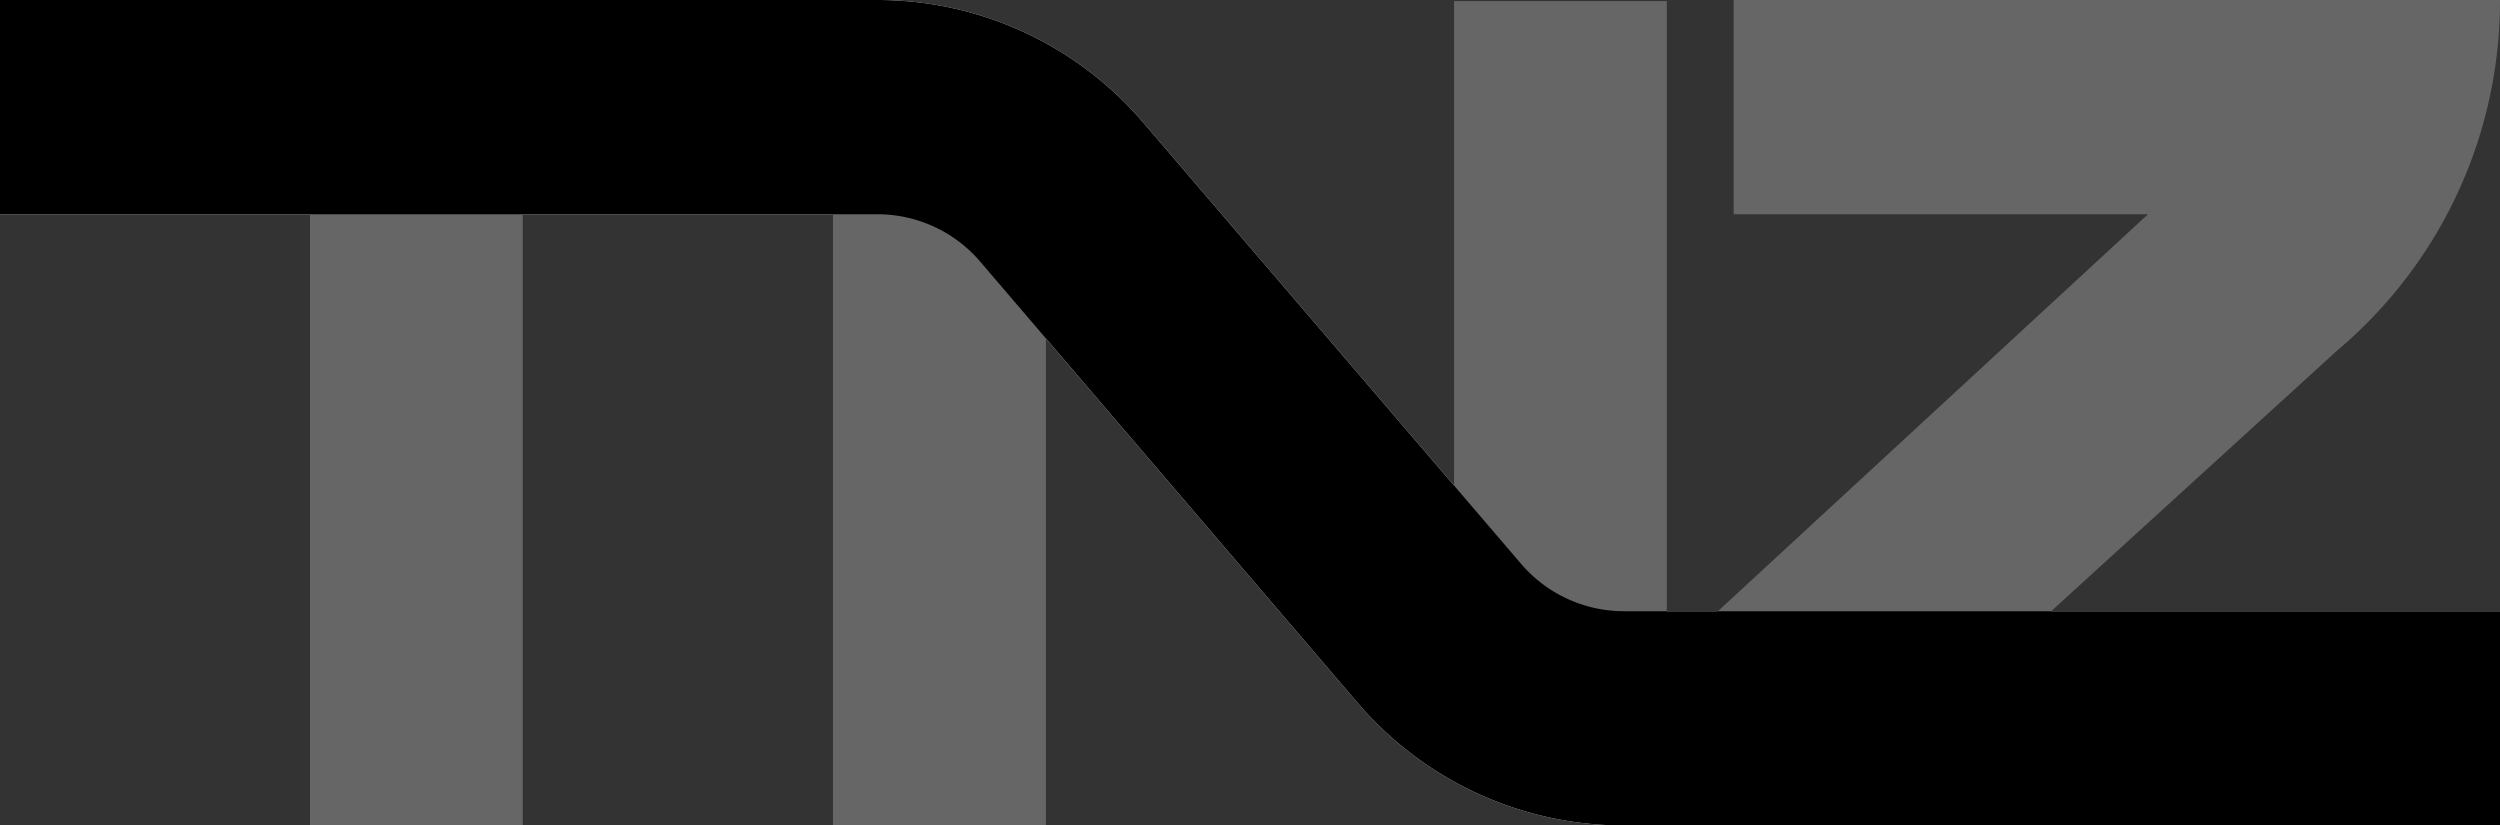 <svg xmlns="http://www.w3.org/2000/svg" viewBox="0 0 116.69 38.53"><rect x="0" y="0" width="116.69" height="38.53" fill="#333333" stroke="none"/><defs><style>.cls-1{fill:#fff;}.cls-2{fill:#666;}</style></defs><g id="Layer_2" data-name="Layer 2"><g id="Layer_1-2" data-name="Layer 1"><path class="cls-1" d="M116.69,38.53H75.8a16.34,16.34,0,0,1-12.42-5.71L45.76,12.22A6.32,6.32,0,0,0,41,10H0V0H41A16.29,16.29,0,0,1,53.36,5.72L71,26.32a6.33,6.33,0,0,0,4.82,2.21h40.89Z"/><path class="cls-2" d="M70.22,27a7.34,7.34,0,0,0,5.58,2.56h2V.05H67.87V24.22Z"/><path class="cls-2" d="M79.1,29.53H94.64l14.45-13.17A21.33,21.33,0,0,0,116.69,0H80.92V10h19.34Z"/><path class="cls-2" d="M46.52,11.57A7.33,7.33,0,0,0,41,9H38.88V38.53h9.94V14.25Z"/><rect class="cls-2" x="14.47" y="9" width="9.93" height="29.53"/><path d="M116.69,38.53H75.8a16.34,16.34,0,0,1-12.42-5.71L45.76,12.22A6.32,6.32,0,0,0,41,10H0V0H41A16.29,16.29,0,0,1,53.36,5.72L71,26.32a6.33,6.33,0,0,0,4.82,2.21h40.89Z"/></g></g></svg>